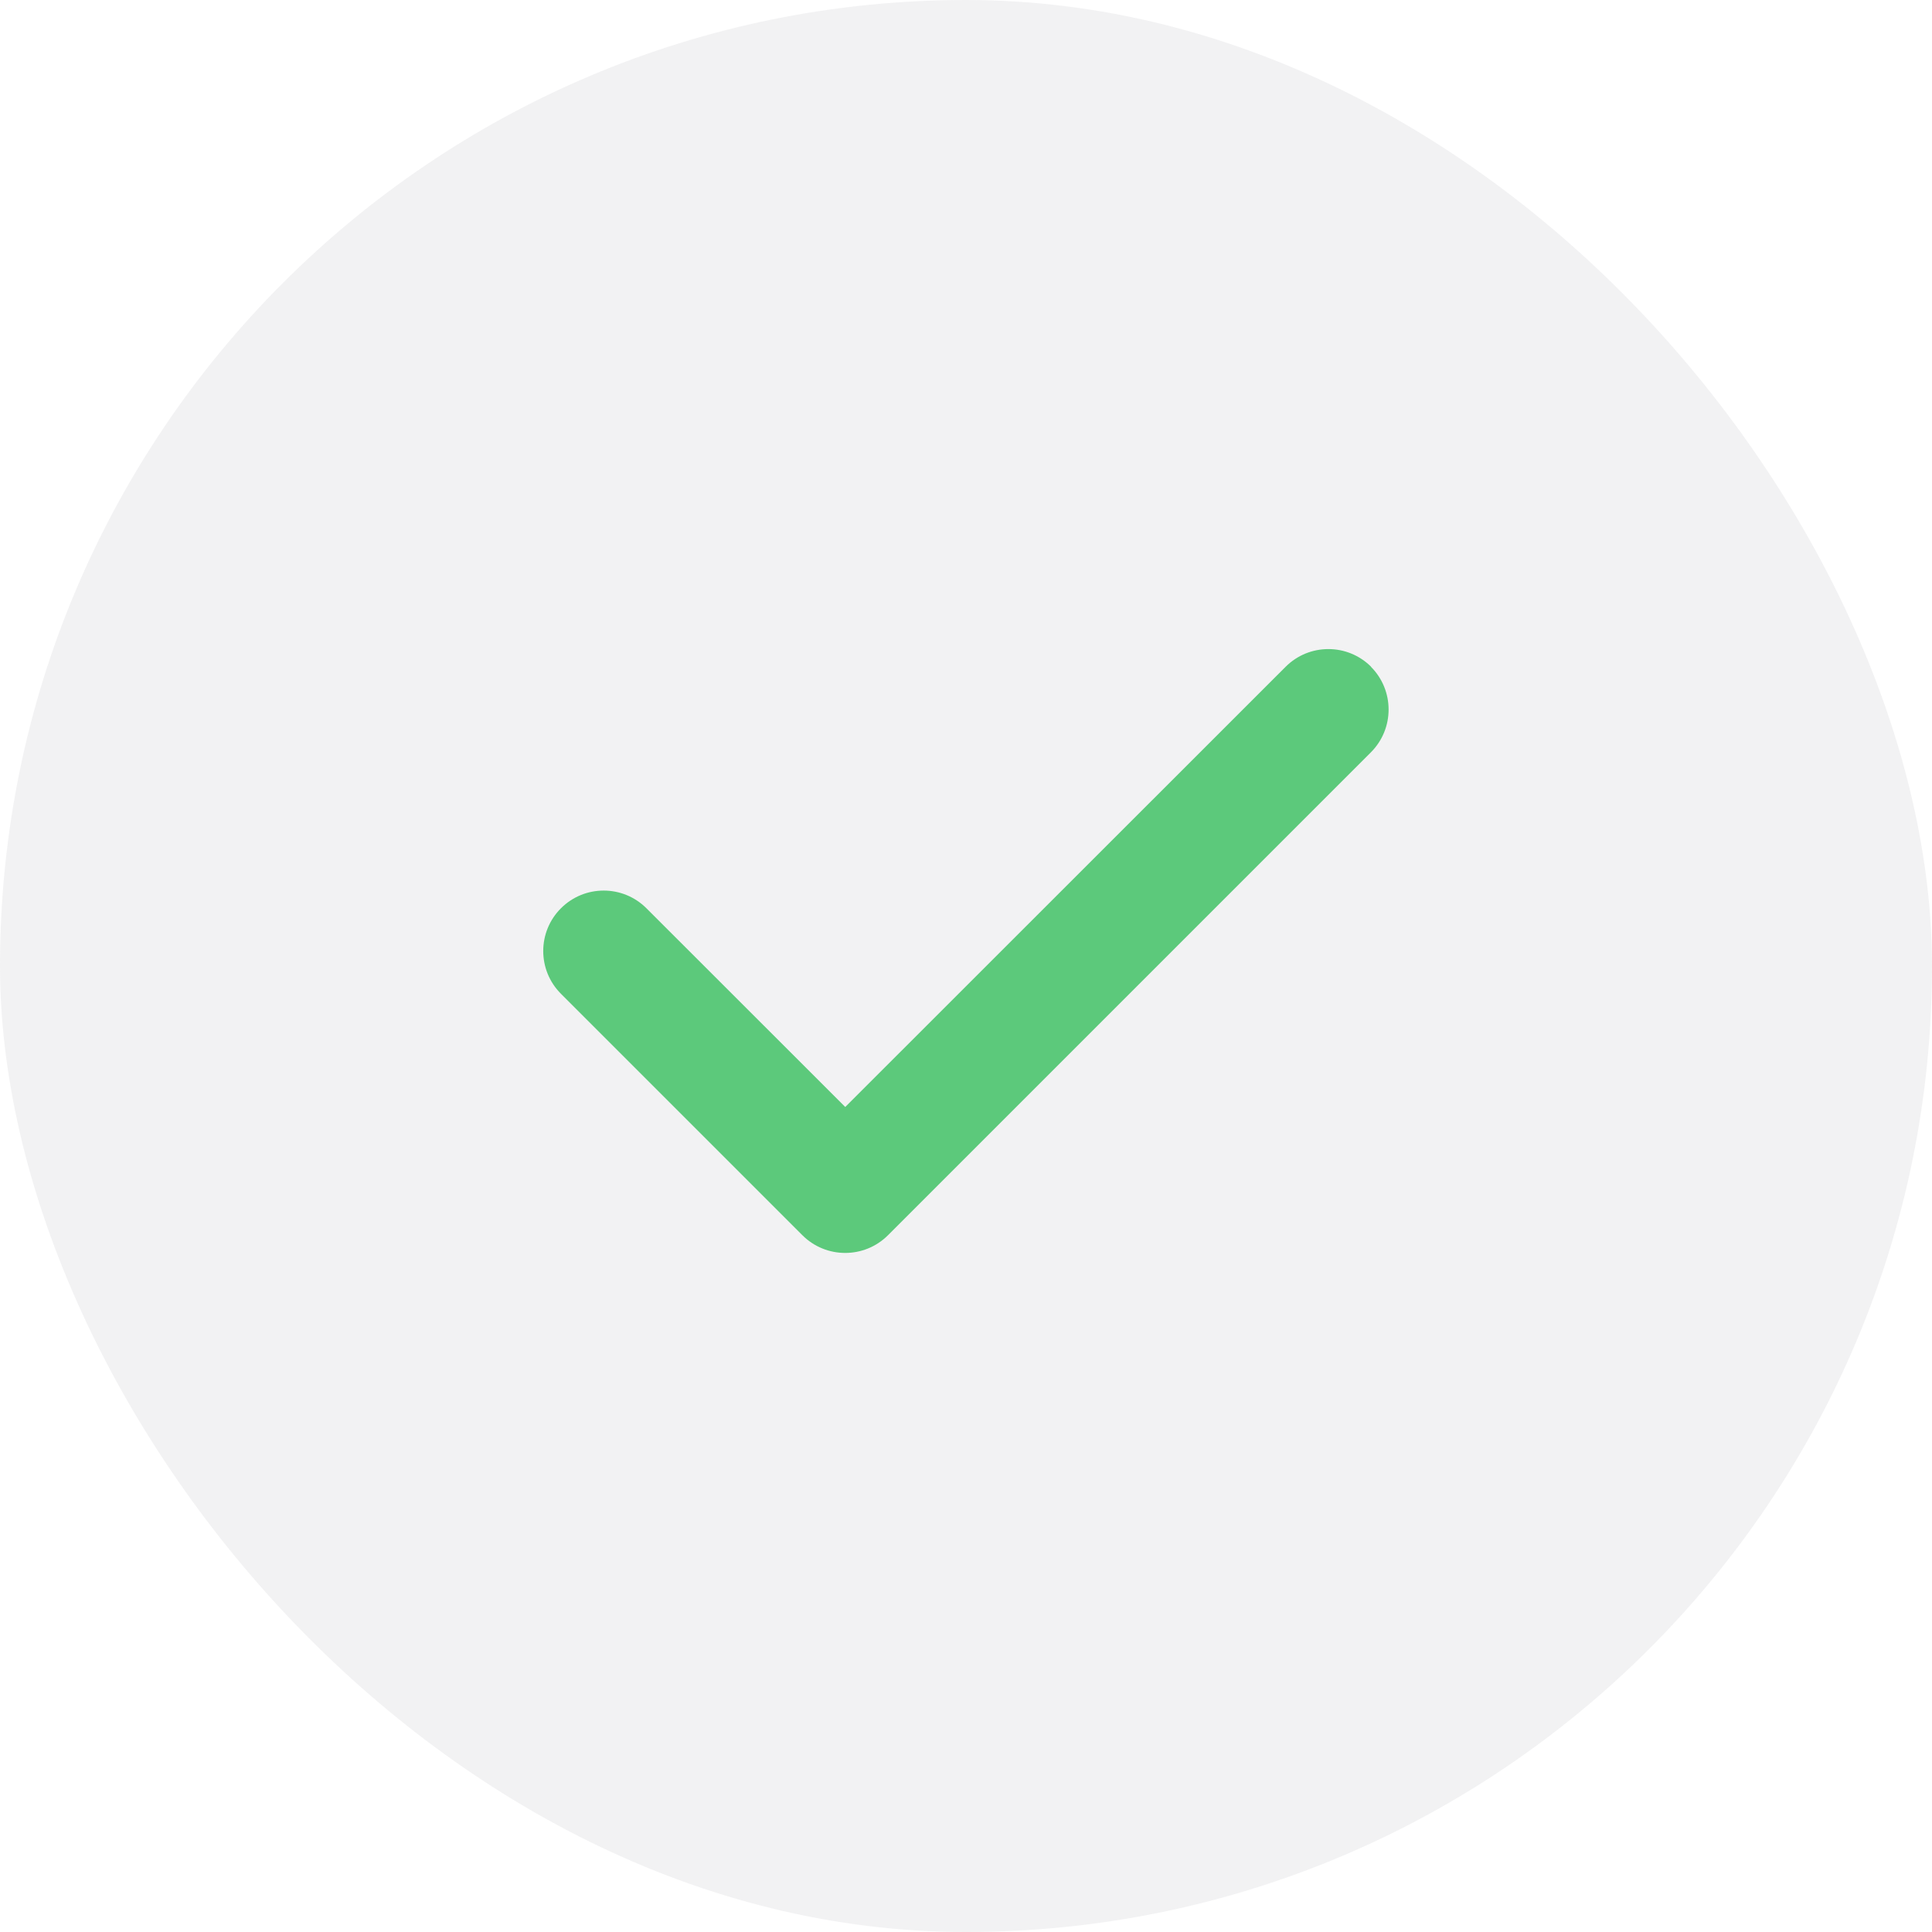 <?xml version="1.0" encoding="UTF-8"?>
<svg xmlns="http://www.w3.org/2000/svg" width="32" height="32" viewBox="0 0 32 32" fill="none">
  <rect width="32" height="32" rx="16" fill="#81818B" fill-opacity="0.1"></rect>
  <path d="M22.707 11.044C23.097 11.435 23.097 12.069 22.707 12.46L14.707 20.46C14.316 20.85 13.682 20.85 13.291 20.46L9.291 16.46C8.9 16.069 8.9 15.435 9.291 15.044C9.682 14.653 10.316 14.653 10.707 15.044L14 18.335L21.294 11.044C21.685 10.653 22.319 10.653 22.71 11.044H22.707Z" fill="#5CC97B"></path>
</svg>
